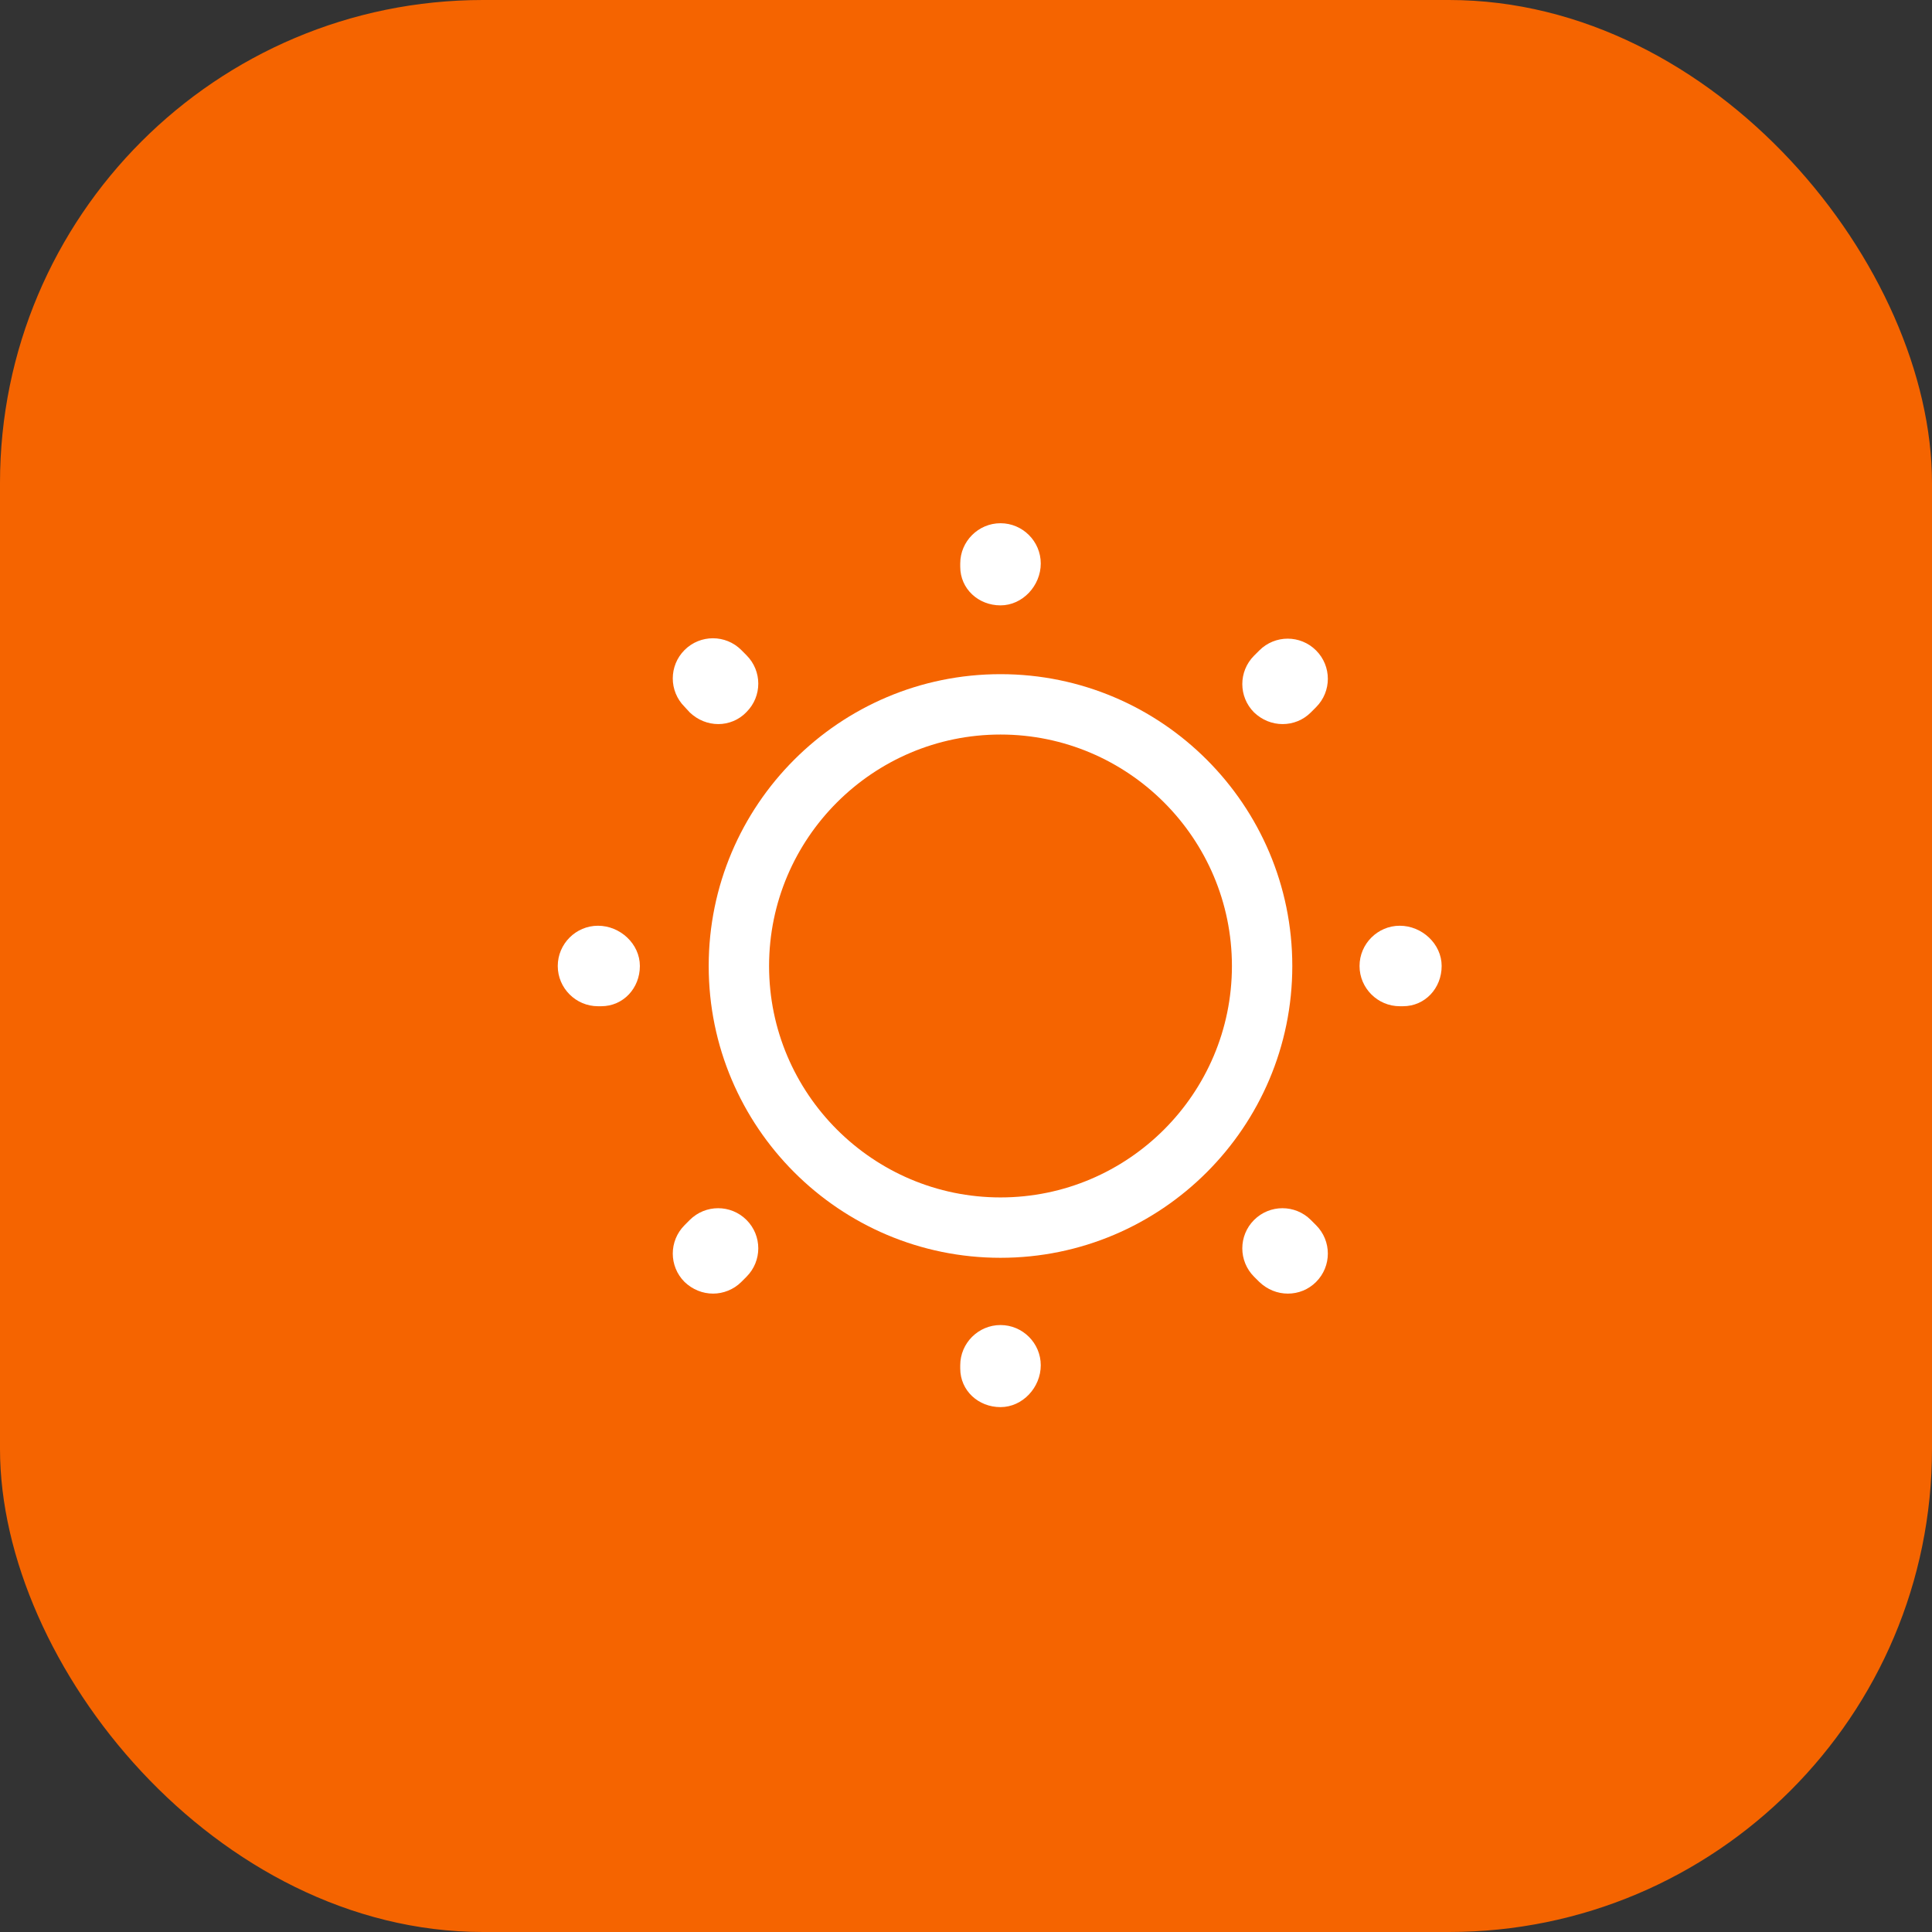 <?xml version="1.0" encoding="UTF-8"?> <svg xmlns="http://www.w3.org/2000/svg" width="56" height="56" viewBox="0 0 56 56" fill="none"><rect x="0" y="0" width="56" height="56" fill="#333333" stroke="none"/><rect width="56" height="56" rx="14" fill="#F56400"></rect><path d="M29 36.458C24.333 36.458 20.542 32.666 20.542 28C20.542 23.333 24.333 19.541 29 19.541C33.667 19.541 37.458 23.333 37.458 28C37.458 32.666 33.667 36.458 29 36.458ZM29 21.291C25.302 21.291 22.292 24.302 22.292 28C22.292 31.698 25.302 34.708 29 34.708C32.698 34.708 35.708 31.698 35.708 28C35.708 24.302 32.698 21.291 29 21.291Z" fill="white"></path><path d="M29 40.786C28.358 40.786 27.833 40.308 27.833 39.666V39.573C27.833 38.931 28.358 38.407 29 38.407C29.642 38.407 30.167 38.931 30.167 39.573C30.167 40.215 29.642 40.786 29 40.786ZM37.33 37.496C37.027 37.496 36.735 37.38 36.502 37.158L36.35 37.007C35.895 36.551 35.895 35.816 36.35 35.361C36.805 34.907 37.54 34.907 37.995 35.361L38.147 35.513C38.602 35.968 38.602 36.703 38.147 37.158C37.925 37.38 37.633 37.496 37.33 37.496ZM20.67 37.496C20.367 37.496 20.075 37.38 19.842 37.158C19.387 36.703 19.387 35.968 19.842 35.513L19.993 35.361C20.448 34.907 21.183 34.907 21.638 35.361C22.093 35.816 22.093 36.551 21.638 37.007L21.487 37.158C21.265 37.38 20.962 37.496 20.67 37.496ZM40.667 29.166H40.573C39.932 29.166 39.407 28.642 39.407 28C39.407 27.358 39.932 26.833 40.573 26.833C41.215 26.833 41.787 27.358 41.787 28C41.787 28.642 41.308 29.166 40.667 29.166ZM17.427 29.166H17.333C16.692 29.166 16.167 28.642 16.167 28C16.167 27.358 16.692 26.833 17.333 26.833C17.975 26.833 18.547 27.358 18.547 28C18.547 28.642 18.068 29.166 17.427 29.166ZM37.178 20.988C36.875 20.988 36.583 20.872 36.35 20.65C35.895 20.195 35.895 19.46 36.35 19.005L36.502 18.853C36.957 18.398 37.692 18.398 38.147 18.853C38.602 19.308 38.602 20.043 38.147 20.498L37.995 20.65C37.773 20.872 37.482 20.988 37.178 20.988ZM20.822 20.988C20.518 20.988 20.227 20.872 19.993 20.65L19.842 20.486C19.387 20.032 19.387 19.297 19.842 18.841C20.297 18.387 21.032 18.387 21.487 18.841L21.638 18.993C22.093 19.448 22.093 20.183 21.638 20.638C21.417 20.872 21.113 20.988 20.822 20.988ZM29 17.547C28.358 17.547 27.833 17.068 27.833 16.427V16.333C27.833 15.691 28.358 15.166 29 15.166C29.642 15.166 30.167 15.691 30.167 16.333C30.167 16.975 29.642 17.547 29 17.547Z" fill="white"></path></svg> 